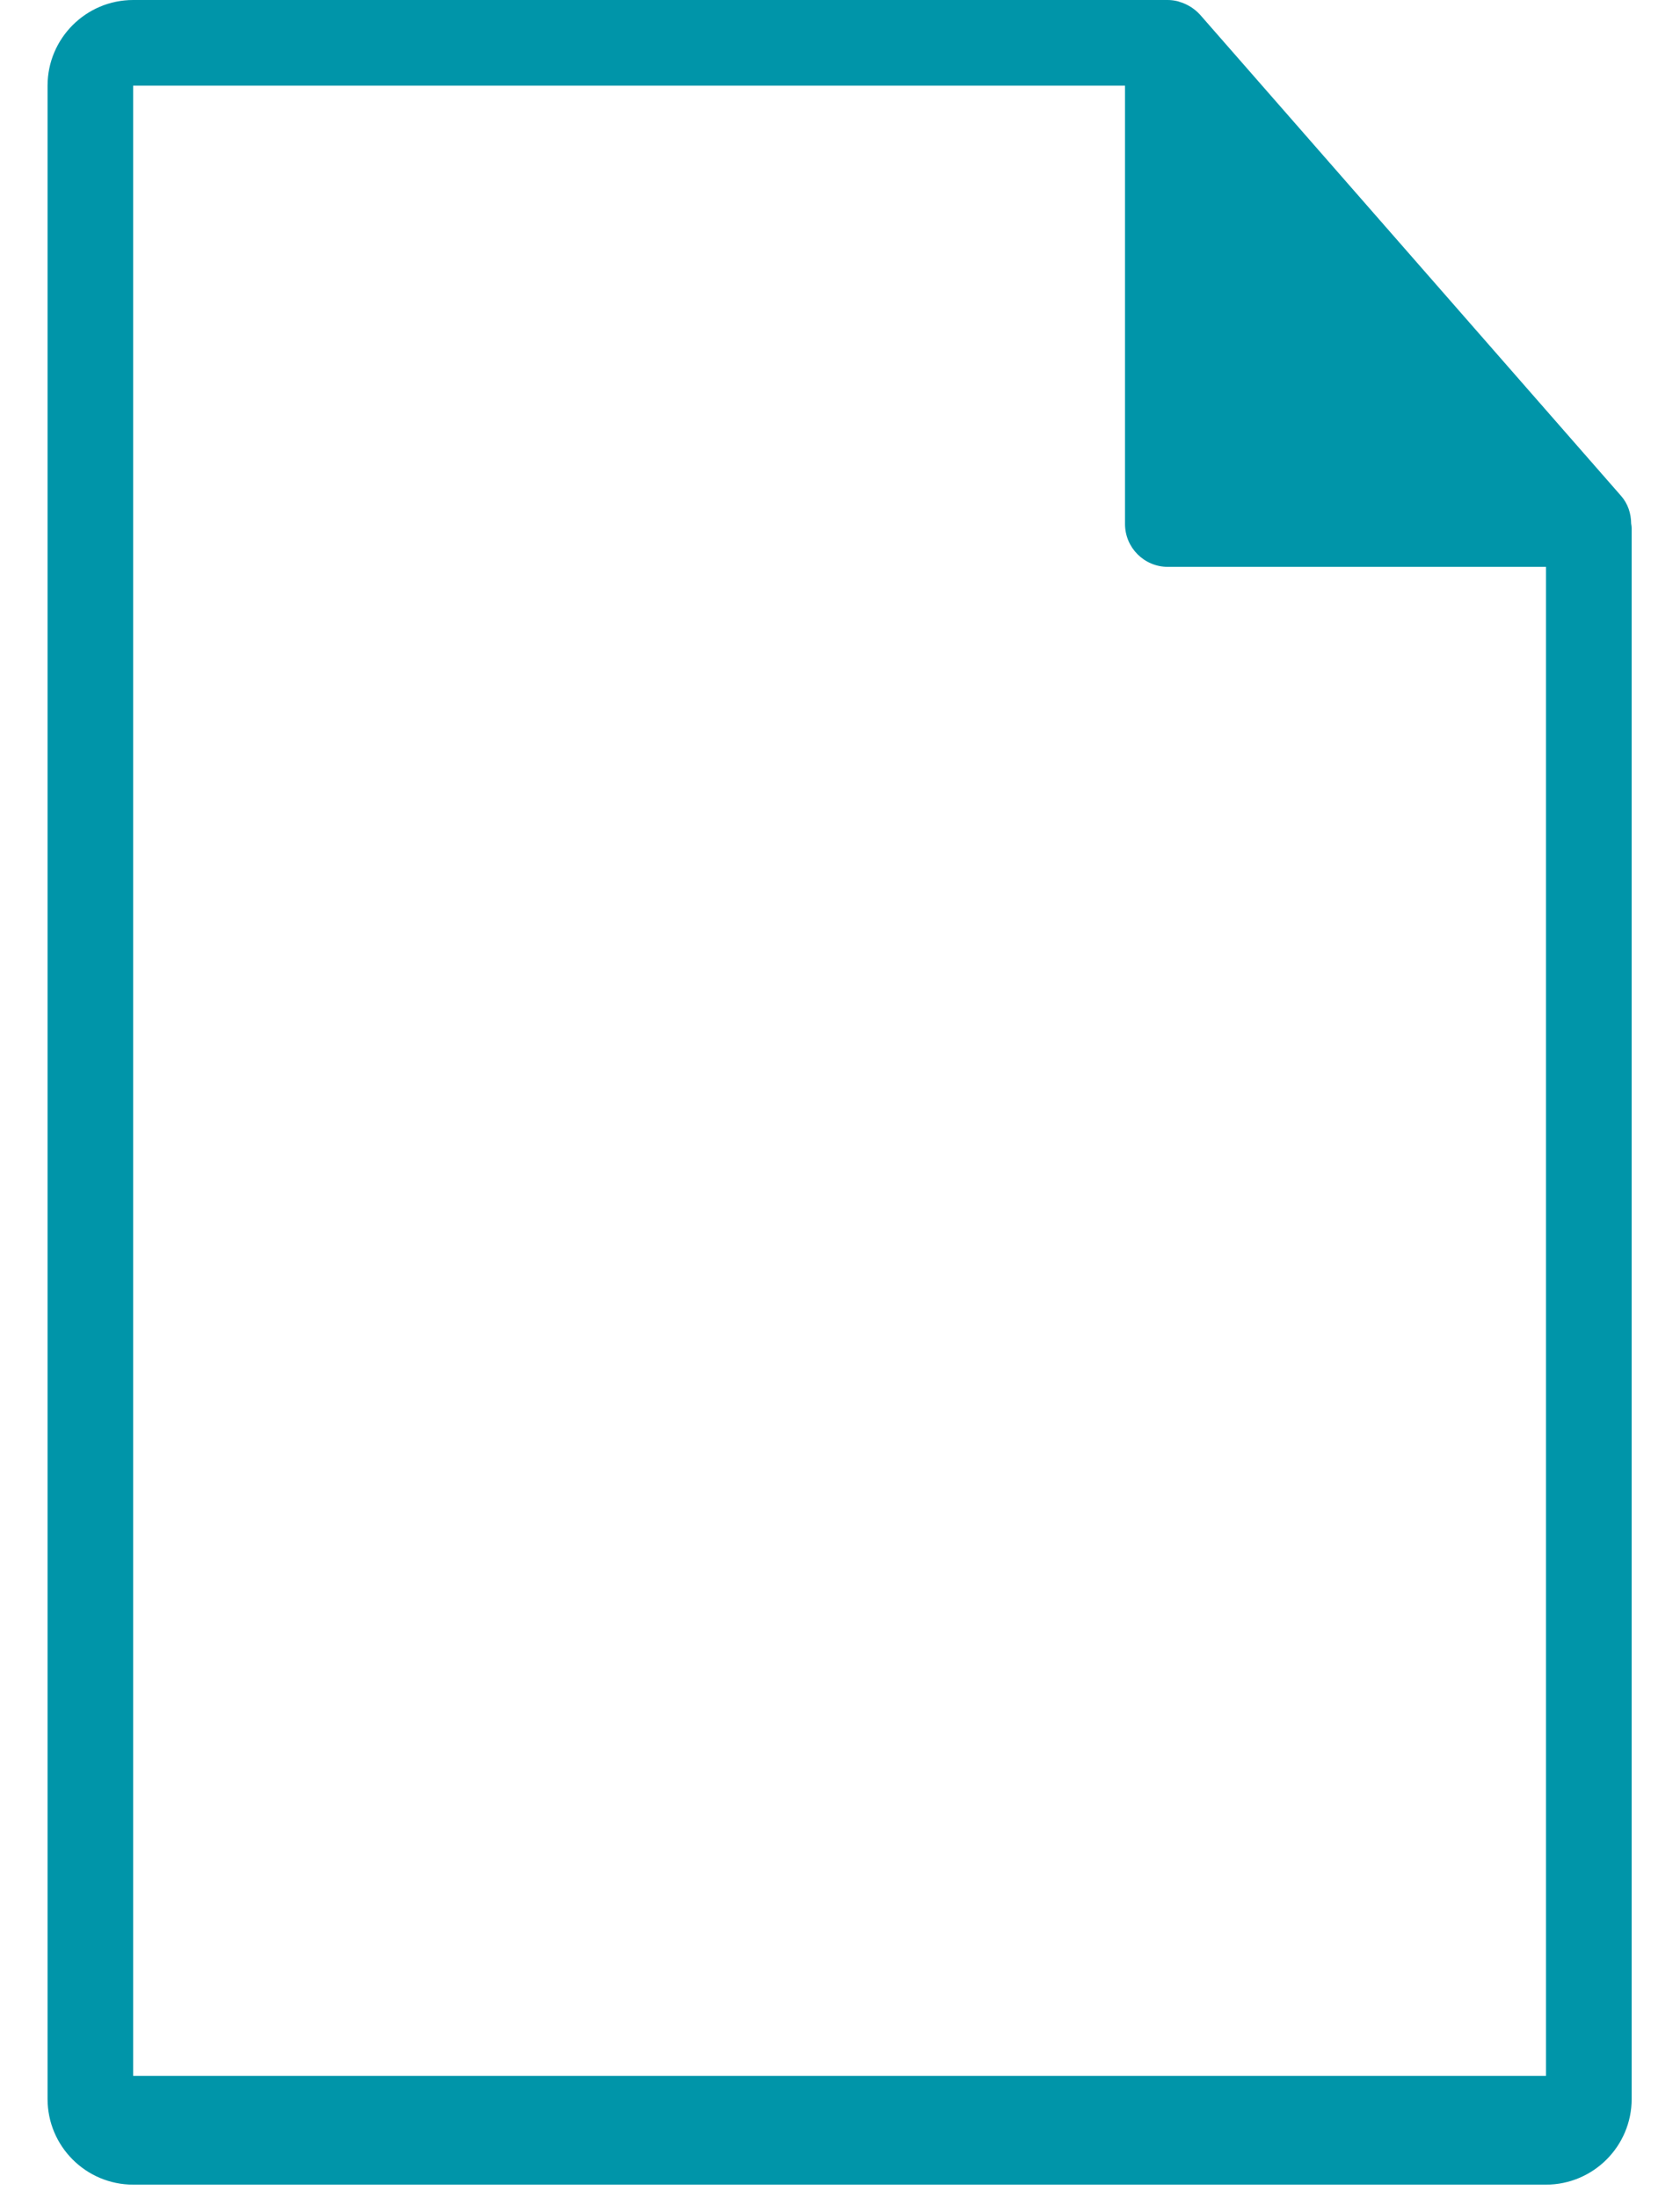 <?xml version="1.0" encoding="UTF-8"?>
<svg width="26px" height="34px" viewBox="0 0 26 34" version="1.1" xmlns="http://www.w3.org/2000/svg" xmlns:xlink="http://www.w3.org/1999/xlink">
    <!-- Generator: Sketch 55.2 (78181) - https://sketchapp.com -->
    <title>Combined Shape</title>
    <desc>Created with Sketch.</desc>
    <g id="Symbols" stroke="none" stroke-width="1" fill="none" fill-rule="evenodd">
        <g id="pdf" transform="translate(-2, 0)" fill="#0095A9" fill-rule="nonzero">
            <g id="flaticon1552944878-svg" transform="translate(2, -0)">
                <path d="M25.252,12.087 L25.252,25.724 L25.252,32.466 C25.252,33.197 24.657,33.791 23.926,33.791 L2.061,33.791 C1.33,33.791 0.736,33.197 0.736,32.466 L0.736,25.724 L0.736,12.087 L0.736,1.325 C0.736,0.595 1.33,0 2.061,0 L18.073,0 C18.125,0 18.176,0.007 18.225,0.019 C18.238,0.022 18.249,0.027 18.261,0.031 C18.306,0.044 18.35,0.063 18.392,0.086 C18.406,0.094 18.421,0.102 18.435,0.111 C18.483,0.143 18.528,0.179 18.567,0.222 C18.568,0.224 18.57,0.225 18.572,0.227 L25.087,7.669 C25.194,7.79 25.243,7.943 25.244,8.098 C25.248,8.123 25.252,8.148 25.252,8.172 L25.252,12.087 Z M2.061,1.325 L2.061,32.108 L23.926,32.108 L23.926,8.768 L18.073,8.768 C17.708,8.768 17.411,8.471 17.411,8.105 L17.411,1.325 L2.061,1.325 Z" id="Combined-Shape"></path>
            </g>
        </g>
    </g>
</svg>
